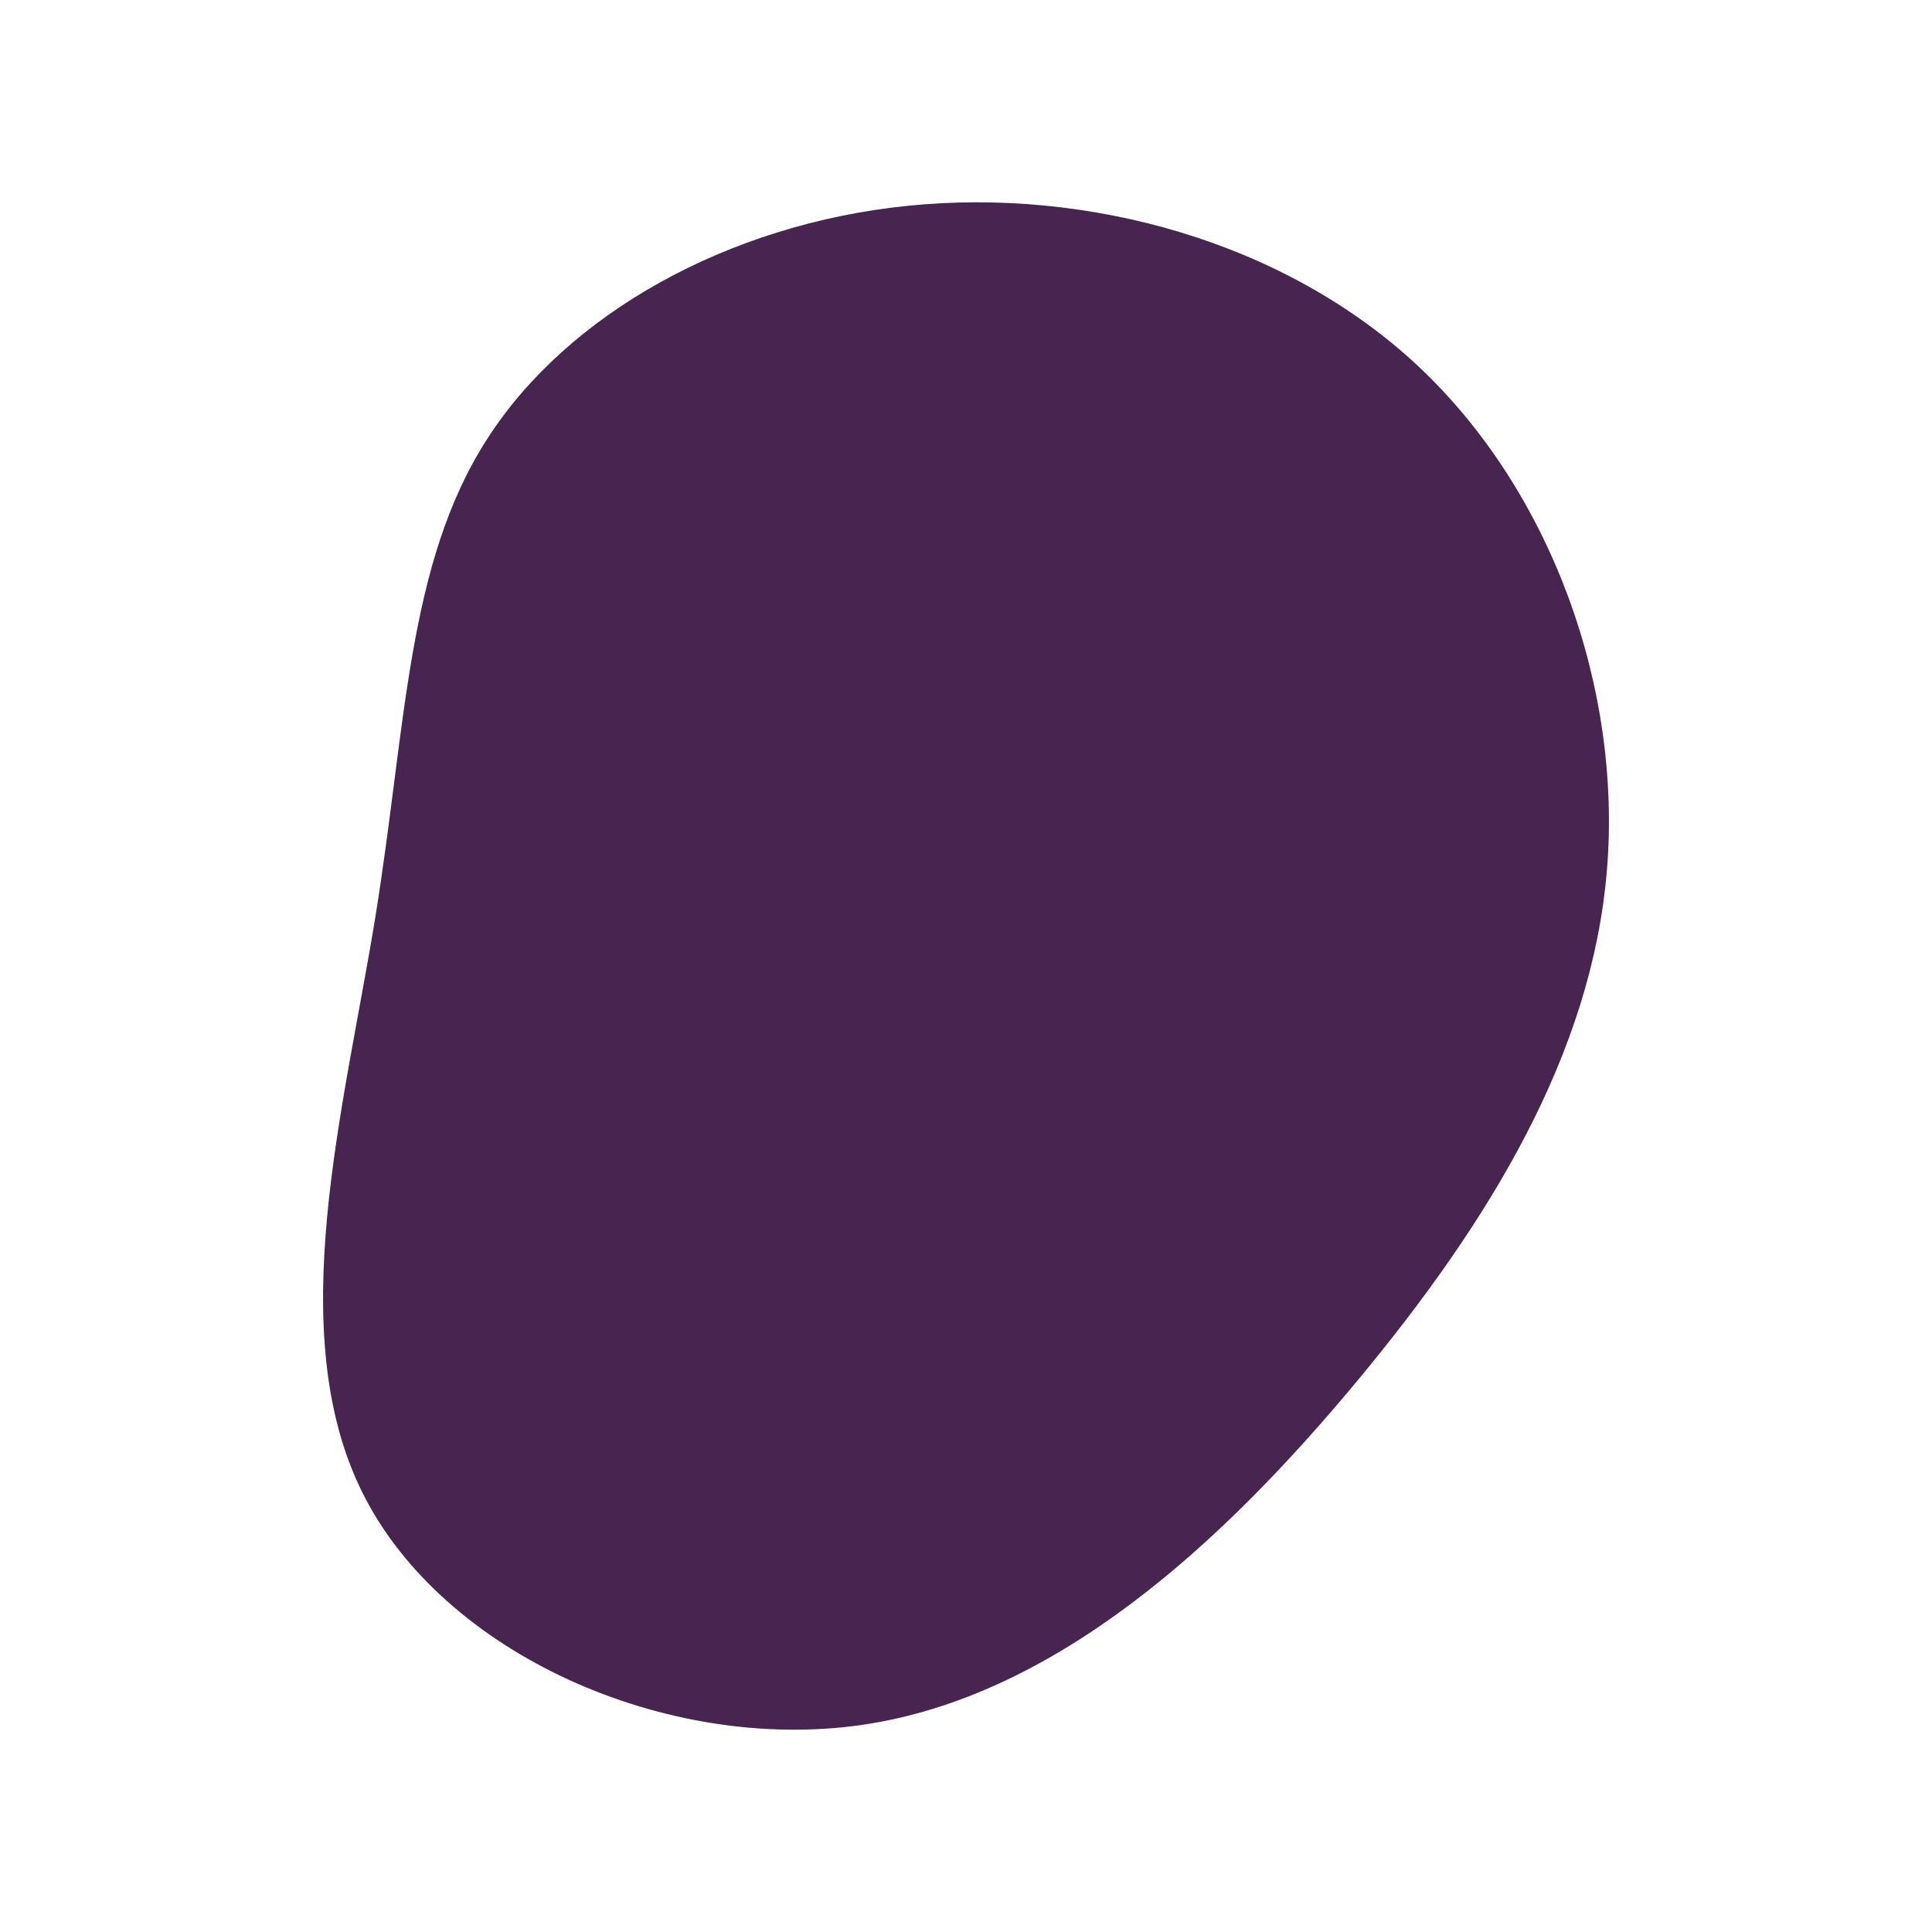 <svg id="visual" viewBox="0 0 900 900" width="900" height="900" xmlns="http://www.w3.org/2000/svg" xmlns:xlink="http://www.w3.org/1999/xlink" version="1.1"><g transform="translate(414.35 412.668)"><path d="M246.2 -242.2C308.5 -183.8 341.3 -91.9 334.2 -7.1C327.1 77.8 280.2 155.6 217.9 230.6C155.6 305.6 77.8 377.8 -13.1 390.9C-103.9 403.9 -207.9 357.9 -245.4 282.9C-282.9 207.9 -254 103.9 -239.5 14.5C-225 -75 -224.9 -149.9 -187.4 -208.2C-149.9 -266.6 -75 -308.3 8.5 -316.8C91.9 -325.3 183.8 -300.5 246.2 -242.2" fill="#482450"></path></g></svg>